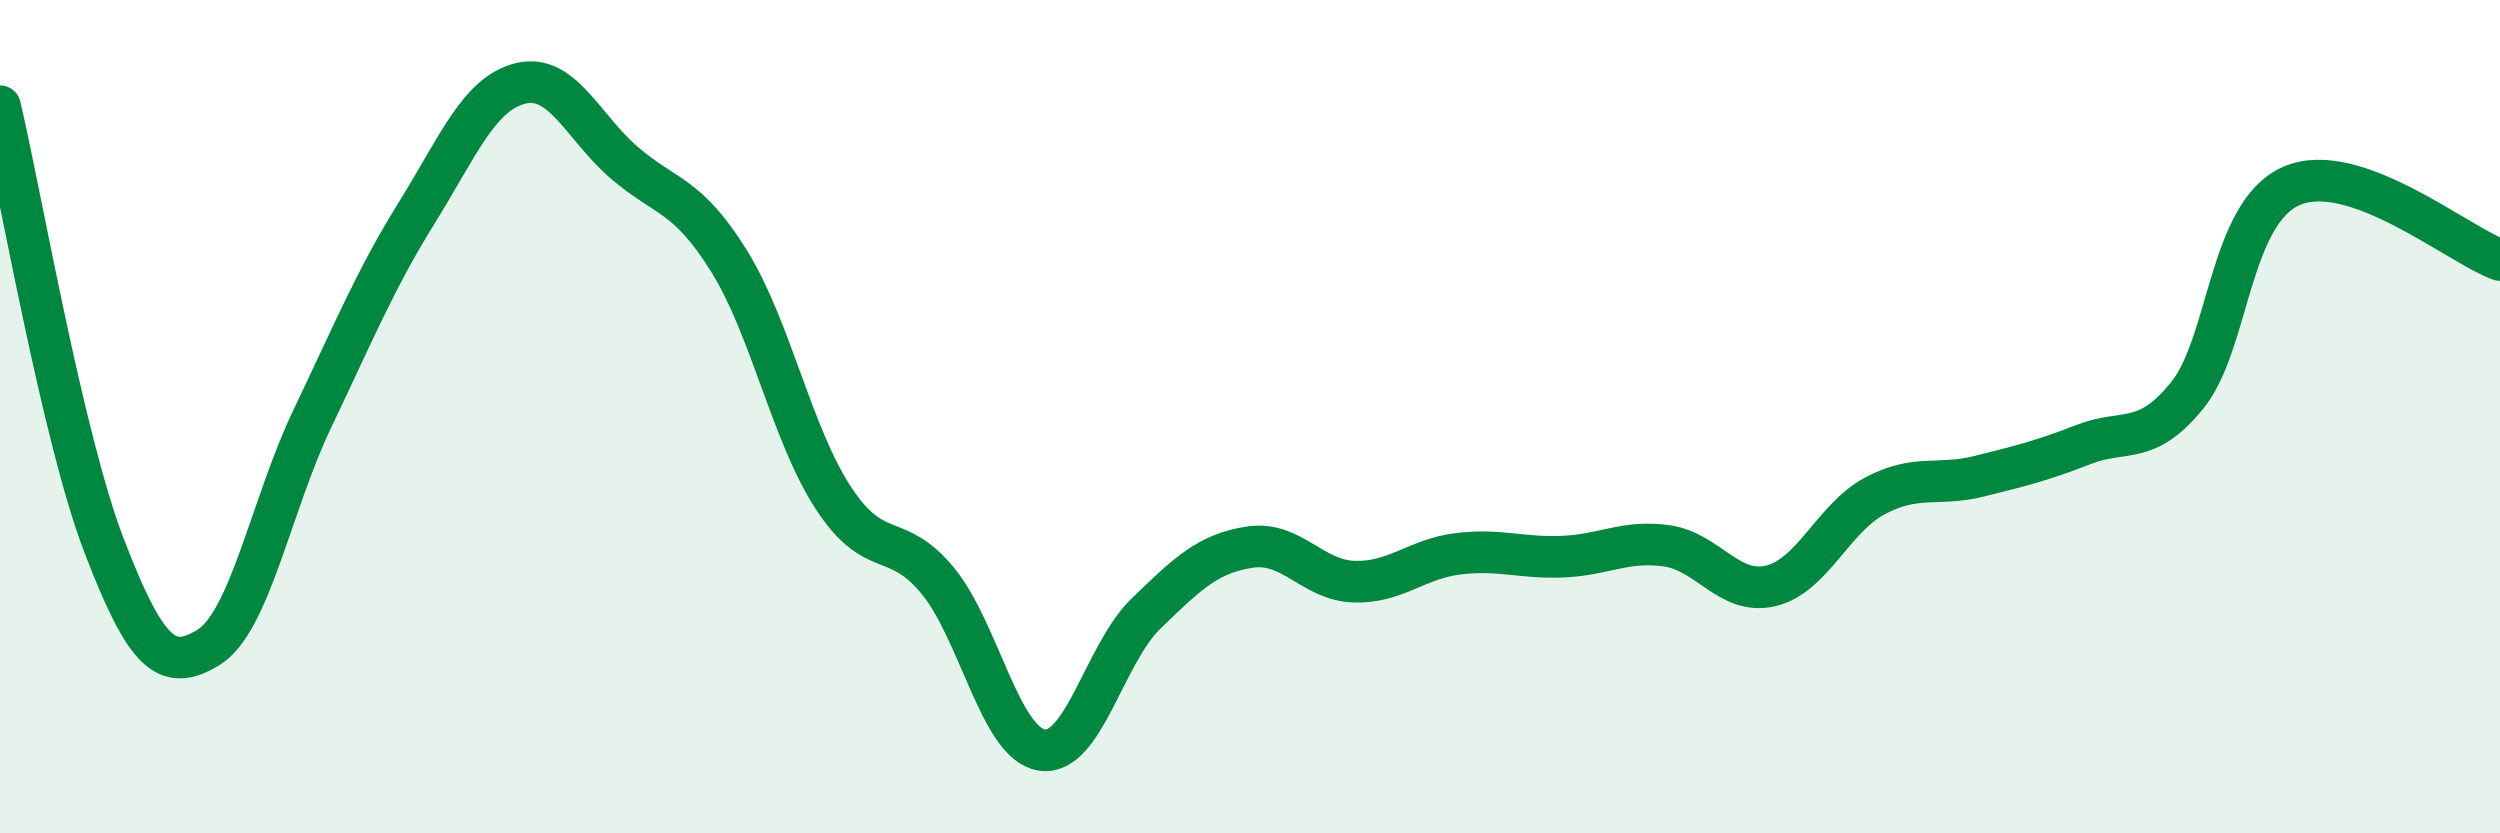 
    <svg width="60" height="20" viewBox="0 0 60 20" xmlns="http://www.w3.org/2000/svg">
      <path
        d="M 0,2.55 C 0.5,4.66 1.5,10.5 2.5,13.1 C 3.5,15.7 4,16.15 5,15.54 C 6,14.93 6.5,12.13 7.5,10.04 C 8.5,7.95 9,6.72 10,5.11 C 11,3.5 11.5,2.24 12.5,2 C 13.5,1.76 14,3.07 15,3.92 C 16,4.77 16.5,4.66 17.5,6.27 C 18.5,7.88 19,10.42 20,11.95 C 21,13.48 21.5,12.72 22.5,13.93 C 23.5,15.14 24,17.84 25,18 C 26,18.16 26.5,15.7 27.5,14.73 C 28.5,13.76 29,13.28 30,13.13 C 31,12.98 31.5,13.93 32.5,13.96 C 33.5,13.99 34,13.41 35,13.29 C 36,13.17 36.5,13.4 37.5,13.36 C 38.5,13.32 39,12.96 40,13.1 C 41,13.24 41.5,14.3 42.5,14.06 C 43.5,13.82 44,12.43 45,11.9 C 46,11.37 46.5,11.68 47.5,11.43 C 48.5,11.18 49,11.06 50,10.67 C 51,10.28 51.5,10.72 52.5,9.48 C 53.5,8.24 53.5,5.11 55,4.46 C 56.5,3.81 59,5.88 60,6.24L60 20L0 20Z"
        fill="#008740"
        opacity="0.1"
        stroke-linecap="round"
        stroke-linejoin="round"
      />
      <path
        d="M 0,2.55 C 0.5,4.66 1.5,10.5 2.5,13.1 C 3.5,15.7 4,16.15 5,15.54 C 6,14.93 6.5,12.13 7.5,10.04 C 8.5,7.95 9,6.72 10,5.11 C 11,3.5 11.5,2.24 12.5,2 C 13.5,1.76 14,3.07 15,3.92 C 16,4.77 16.5,4.66 17.5,6.27 C 18.5,7.88 19,10.42 20,11.95 C 21,13.48 21.5,12.72 22.5,13.93 C 23.5,15.14 24,17.84 25,18 C 26,18.16 26.5,15.7 27.5,14.73 C 28.5,13.76 29,13.28 30,13.13 C 31,12.98 31.5,13.93 32.5,13.96 C 33.5,13.99 34,13.41 35,13.29 C 36,13.17 36.5,13.4 37.5,13.36 C 38.5,13.32 39,12.96 40,13.1 C 41,13.24 41.5,14.3 42.5,14.06 C 43.5,13.82 44,12.43 45,11.9 C 46,11.37 46.5,11.68 47.5,11.43 C 48.5,11.18 49,11.06 50,10.67 C 51,10.28 51.5,10.72 52.5,9.48 C 53.5,8.24 53.5,5.11 55,4.46 C 56.5,3.81 59,5.88 60,6.24"
        stroke="#008740"
        stroke-width="1"
        fill="none"
        stroke-linecap="round"
        stroke-linejoin="round"
      />
    </svg>
  